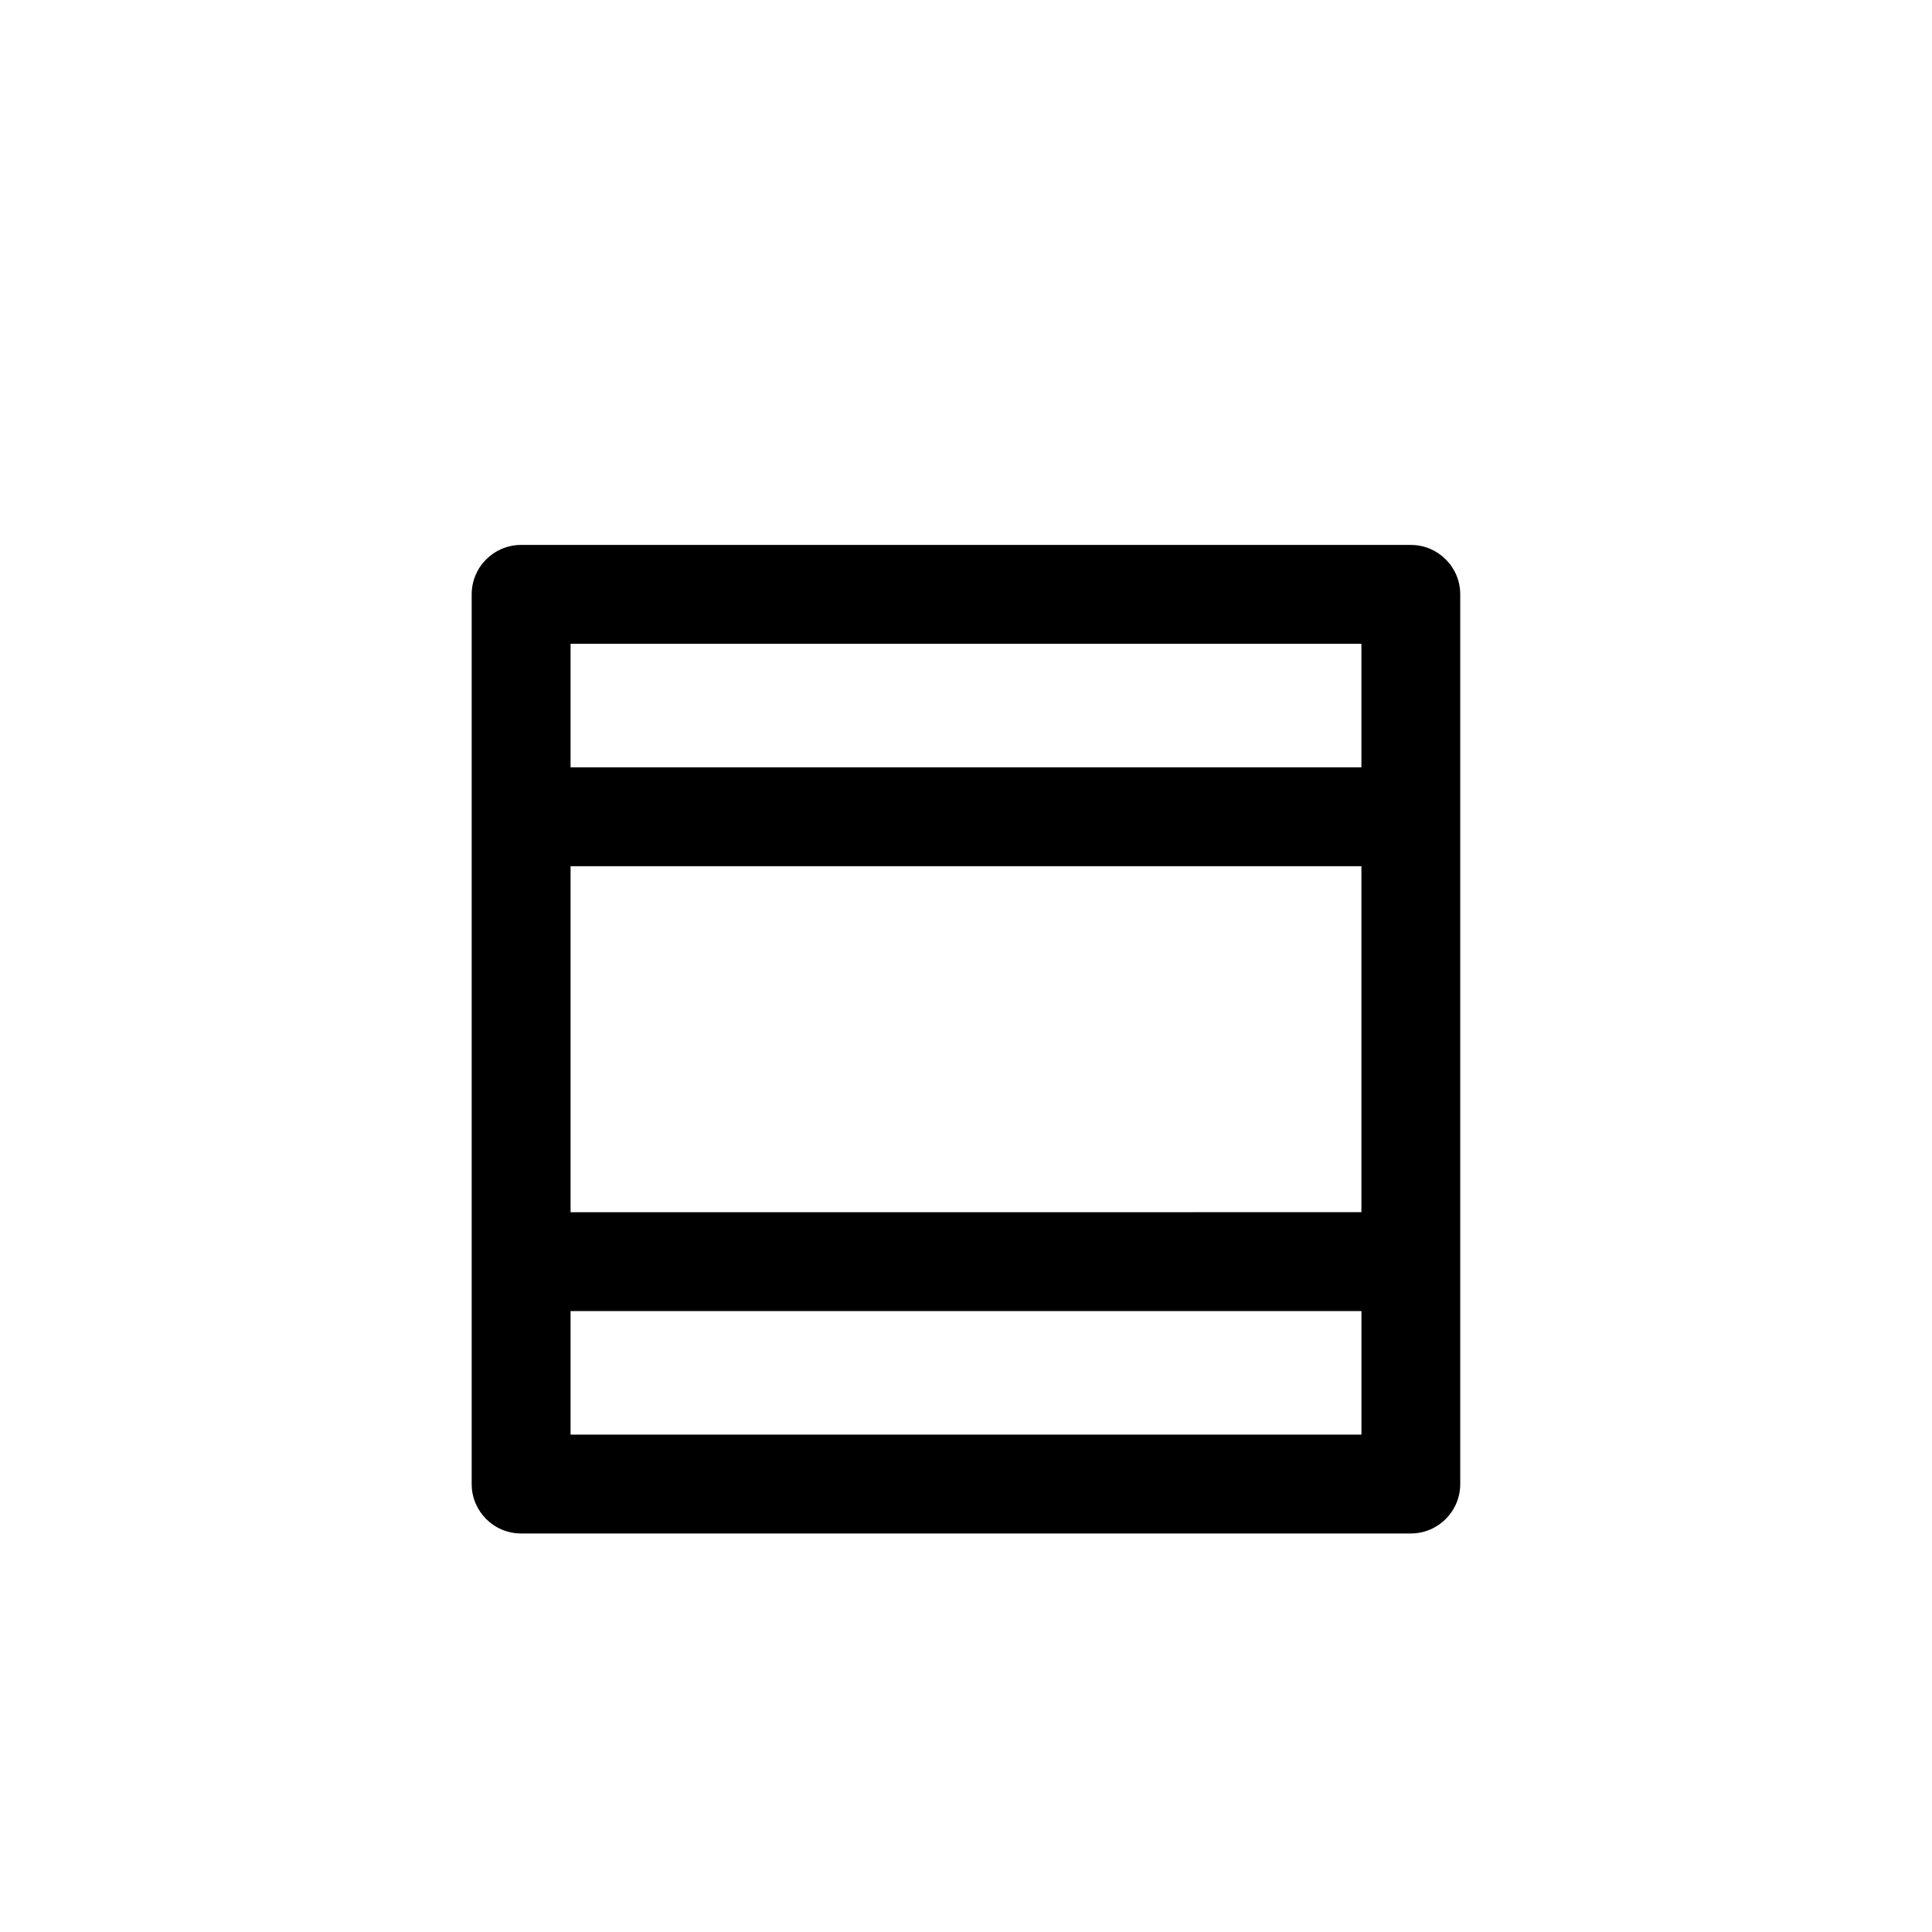 <?xml version="1.0" encoding="UTF-8"?>
<!-- Uploaded to: SVG Repo, www.svgrepo.com, Generator: SVG Repo Mixer Tools -->
<svg fill="#000000" width="800px" height="800px" version="1.1" viewBox="144 144 512 512" xmlns="http://www.w3.org/2000/svg">
 <path d="m517.89 288.41h-235.79c-7.234 0-13.098 5.863-13.098 13.098v235.78c0 7.234 5.863 13.098 13.098 13.098h235.78c7.234 0 13.098-5.863 13.098-13.098v-235.78c0.004-7.234-5.859-13.098-13.094-13.098zm-13.102 26.195v32.746l-209.58 0.004v-32.746zm0 58.945v91.691l-209.58 0.004v-91.691zm-209.58 150.64v-32.746h209.59v32.746z"/>
</svg>
